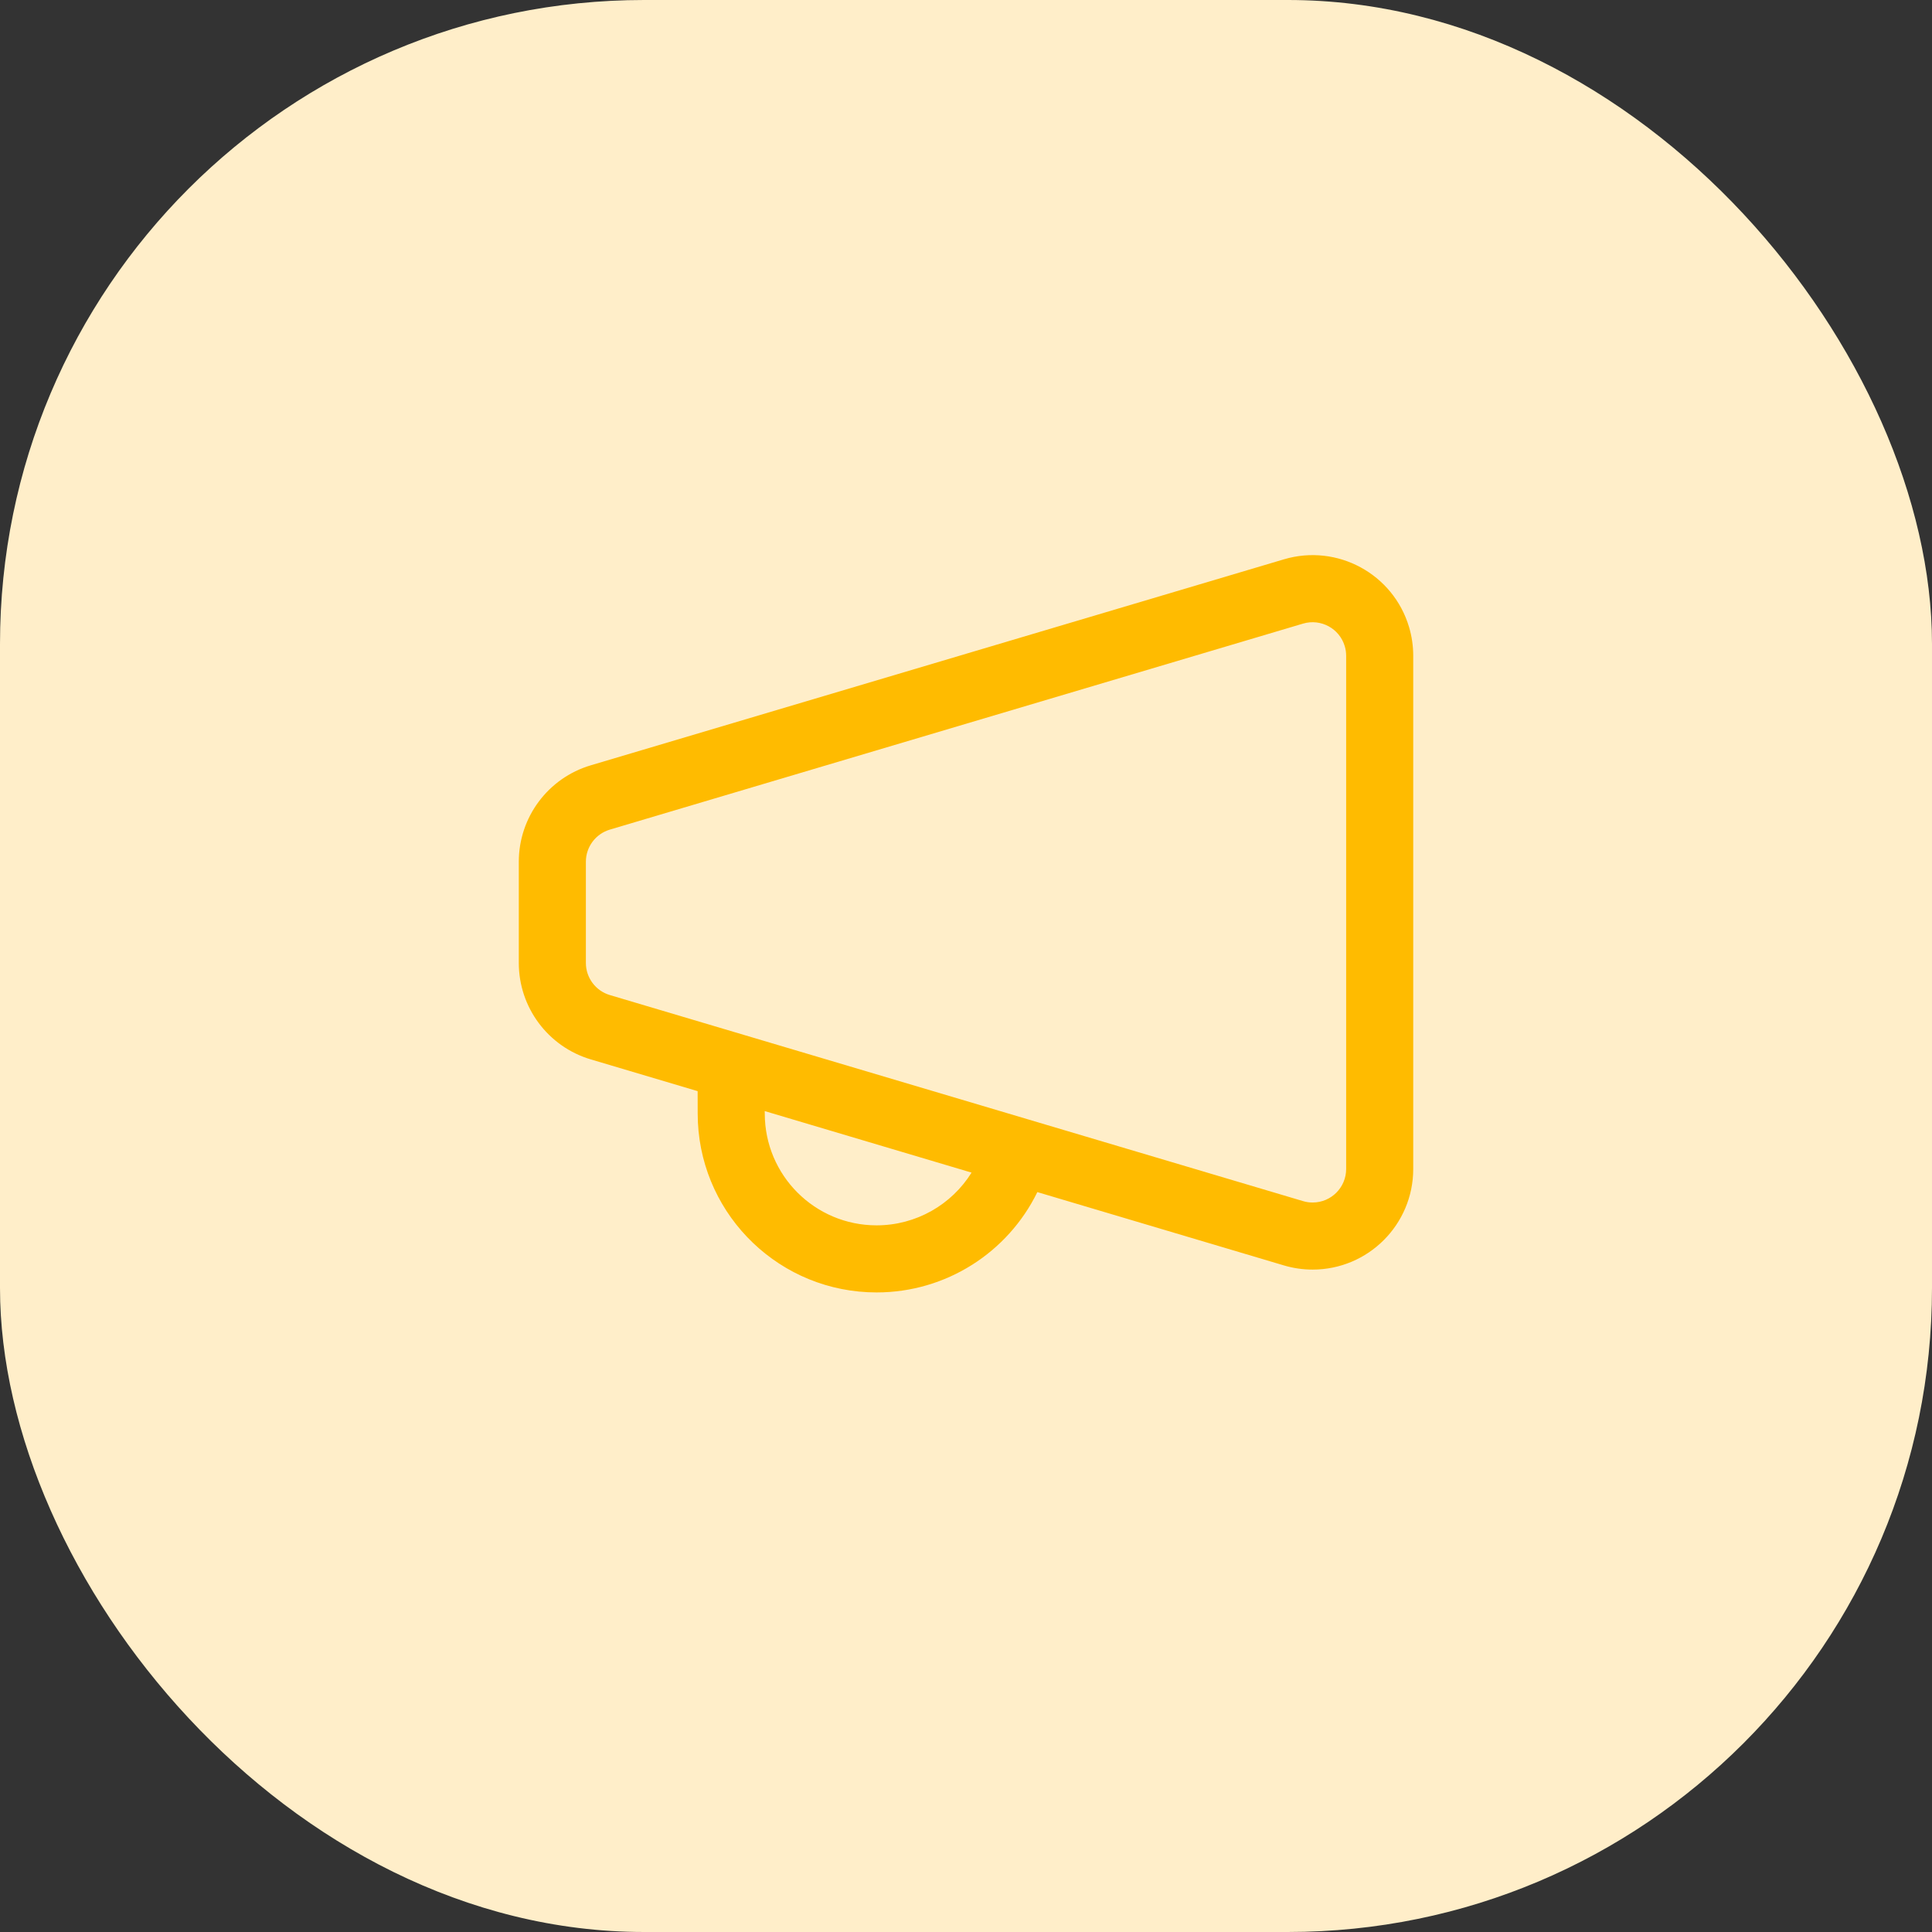 <svg xmlns="http://www.w3.org/2000/svg" width="72" height="72" viewBox="0 0 72 72" fill="none"><rect x="0" y="0" width="72" height="72" fill="#333333" stroke="none"/><rect width="72" height="72" rx="24" fill="#FFEEC9"></rect><rect width="40" height="40" transform="translate(16 14)" fill="#FFEEC9"></rect><path d="M52.512 23.37C52.615 23.717 52.667 24.077 52.667 24.439V43.564C52.667 45.635 50.988 47.314 48.917 47.314C48.556 47.314 48.196 47.262 47.849 47.159L38.659 44.426C37.564 46.668 35.265 48.165 32.667 48.165C29.097 48.165 26.182 45.359 26.009 41.831L26.001 41.499L25.999 40.664L22.015 39.48C20.425 39.007 19.334 37.545 19.334 35.885V32.115C19.334 30.456 20.425 28.993 22.016 28.521L47.849 20.844C49.834 20.254 51.922 21.385 52.512 23.37ZM28.499 41.407L28.501 41.499C28.501 43.8 30.366 45.665 32.667 45.665C34.143 45.665 35.465 44.892 36.207 43.7L28.499 41.407ZM48.561 23.24L22.728 30.917C22.198 31.075 21.834 31.562 21.834 32.115V35.885C21.834 36.438 22.198 36.926 22.728 37.083L48.561 44.762C48.677 44.797 48.797 44.814 48.917 44.814C49.608 44.814 50.167 44.255 50.167 43.564V24.439C50.167 24.318 50.15 24.198 50.115 24.082C49.919 23.421 49.223 23.044 48.561 23.24Z" fill="#FFBB00"></path></svg>